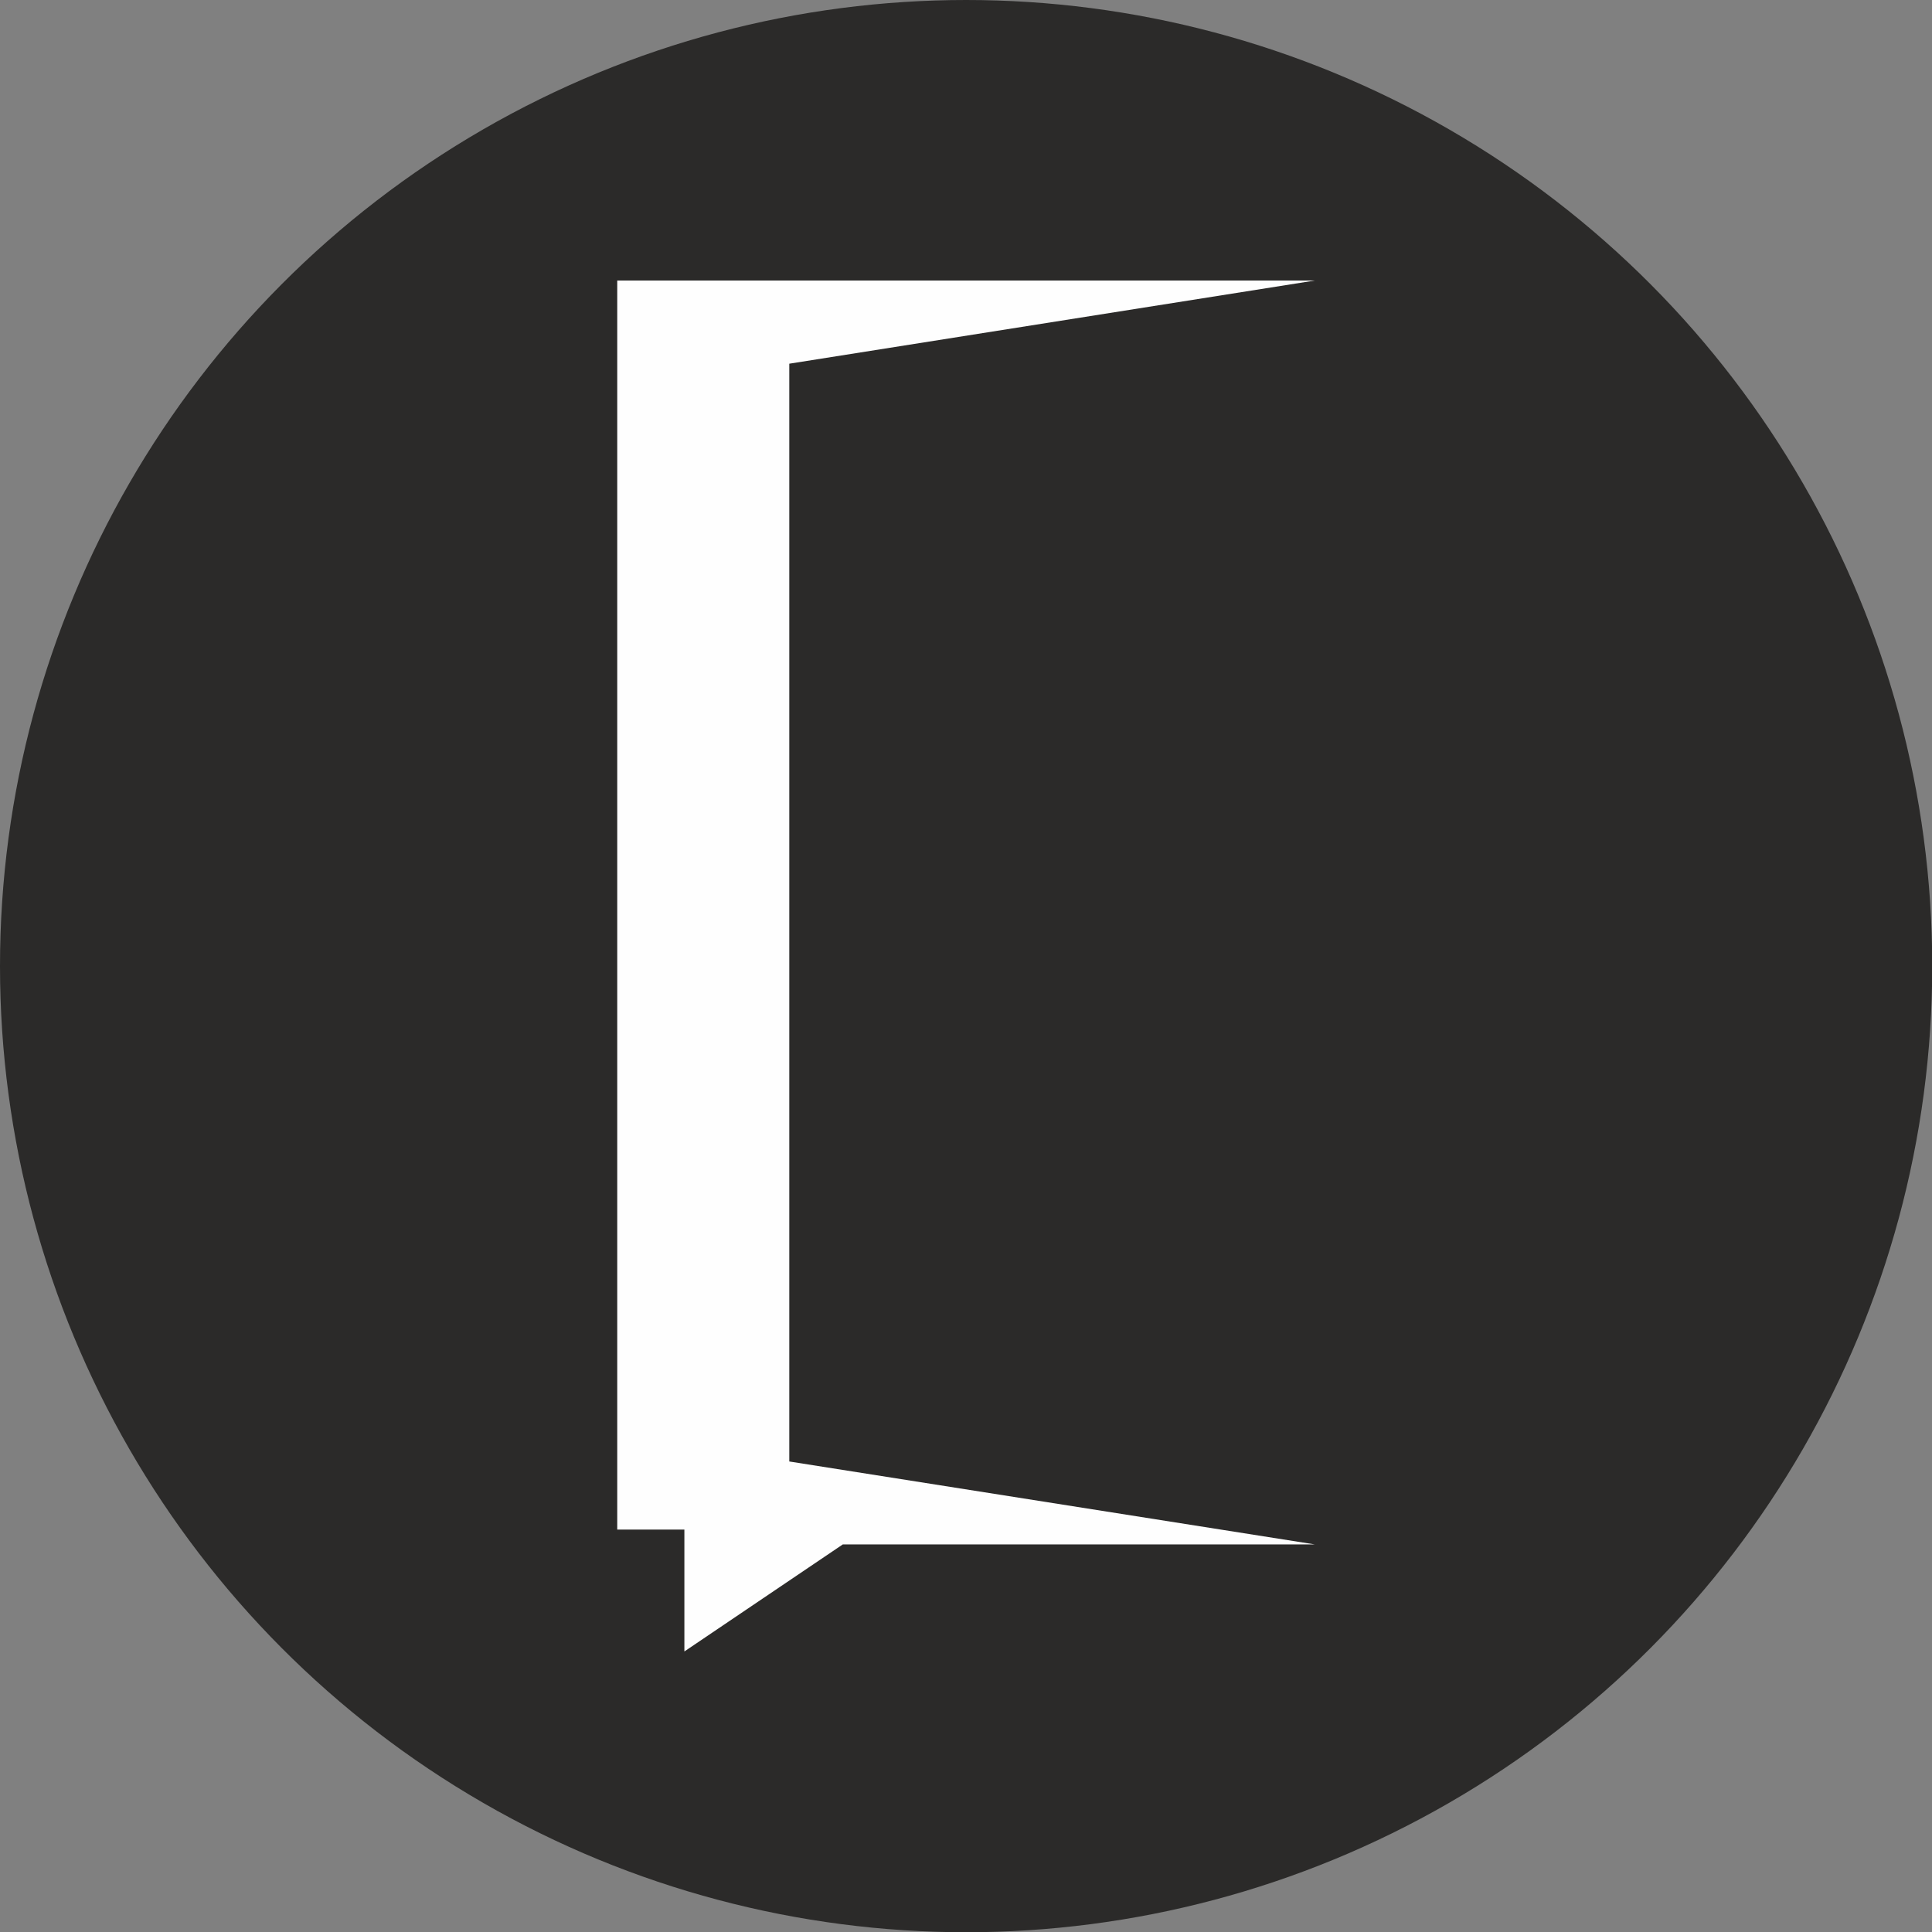 <?xml version="1.0" encoding="UTF-8"?> <svg xmlns="http://www.w3.org/2000/svg" xmlns:xlink="http://www.w3.org/1999/xlink" xmlns:xodm="http://www.corel.com/coreldraw/odm/2003" xml:space="preserve" width="120px" height="120px" version="1.1" style="shape-rendering:geometricPrecision; text-rendering:geometricPrecision; image-rendering:optimizeQuality; fill-rule:evenodd; clip-rule:evenodd" viewBox="0 0 80.85 80.85"><rect x="0" y="0" width="80.85" height="80.85" fill="#808080" stroke="none"/> <defs> <style type="text/css"> .fil1 {fill:#FEFEFE} .fil0 {fill:#2B2A29} </style> </defs> <g id="Слой_x0020_1">  <circle class="fil0" cx="40.43" cy="40.43" r="40.43"></circle> <polygon class="fil1" points="28.64,69.11 35.27,64.63 55.02,64.63 33.03,61.16 33.03,15.22 55.02,11.74 25.83,11.74 25.83,64.01 28.64,64.01 28.64,64.63 "></polygon> </g> </svg> 